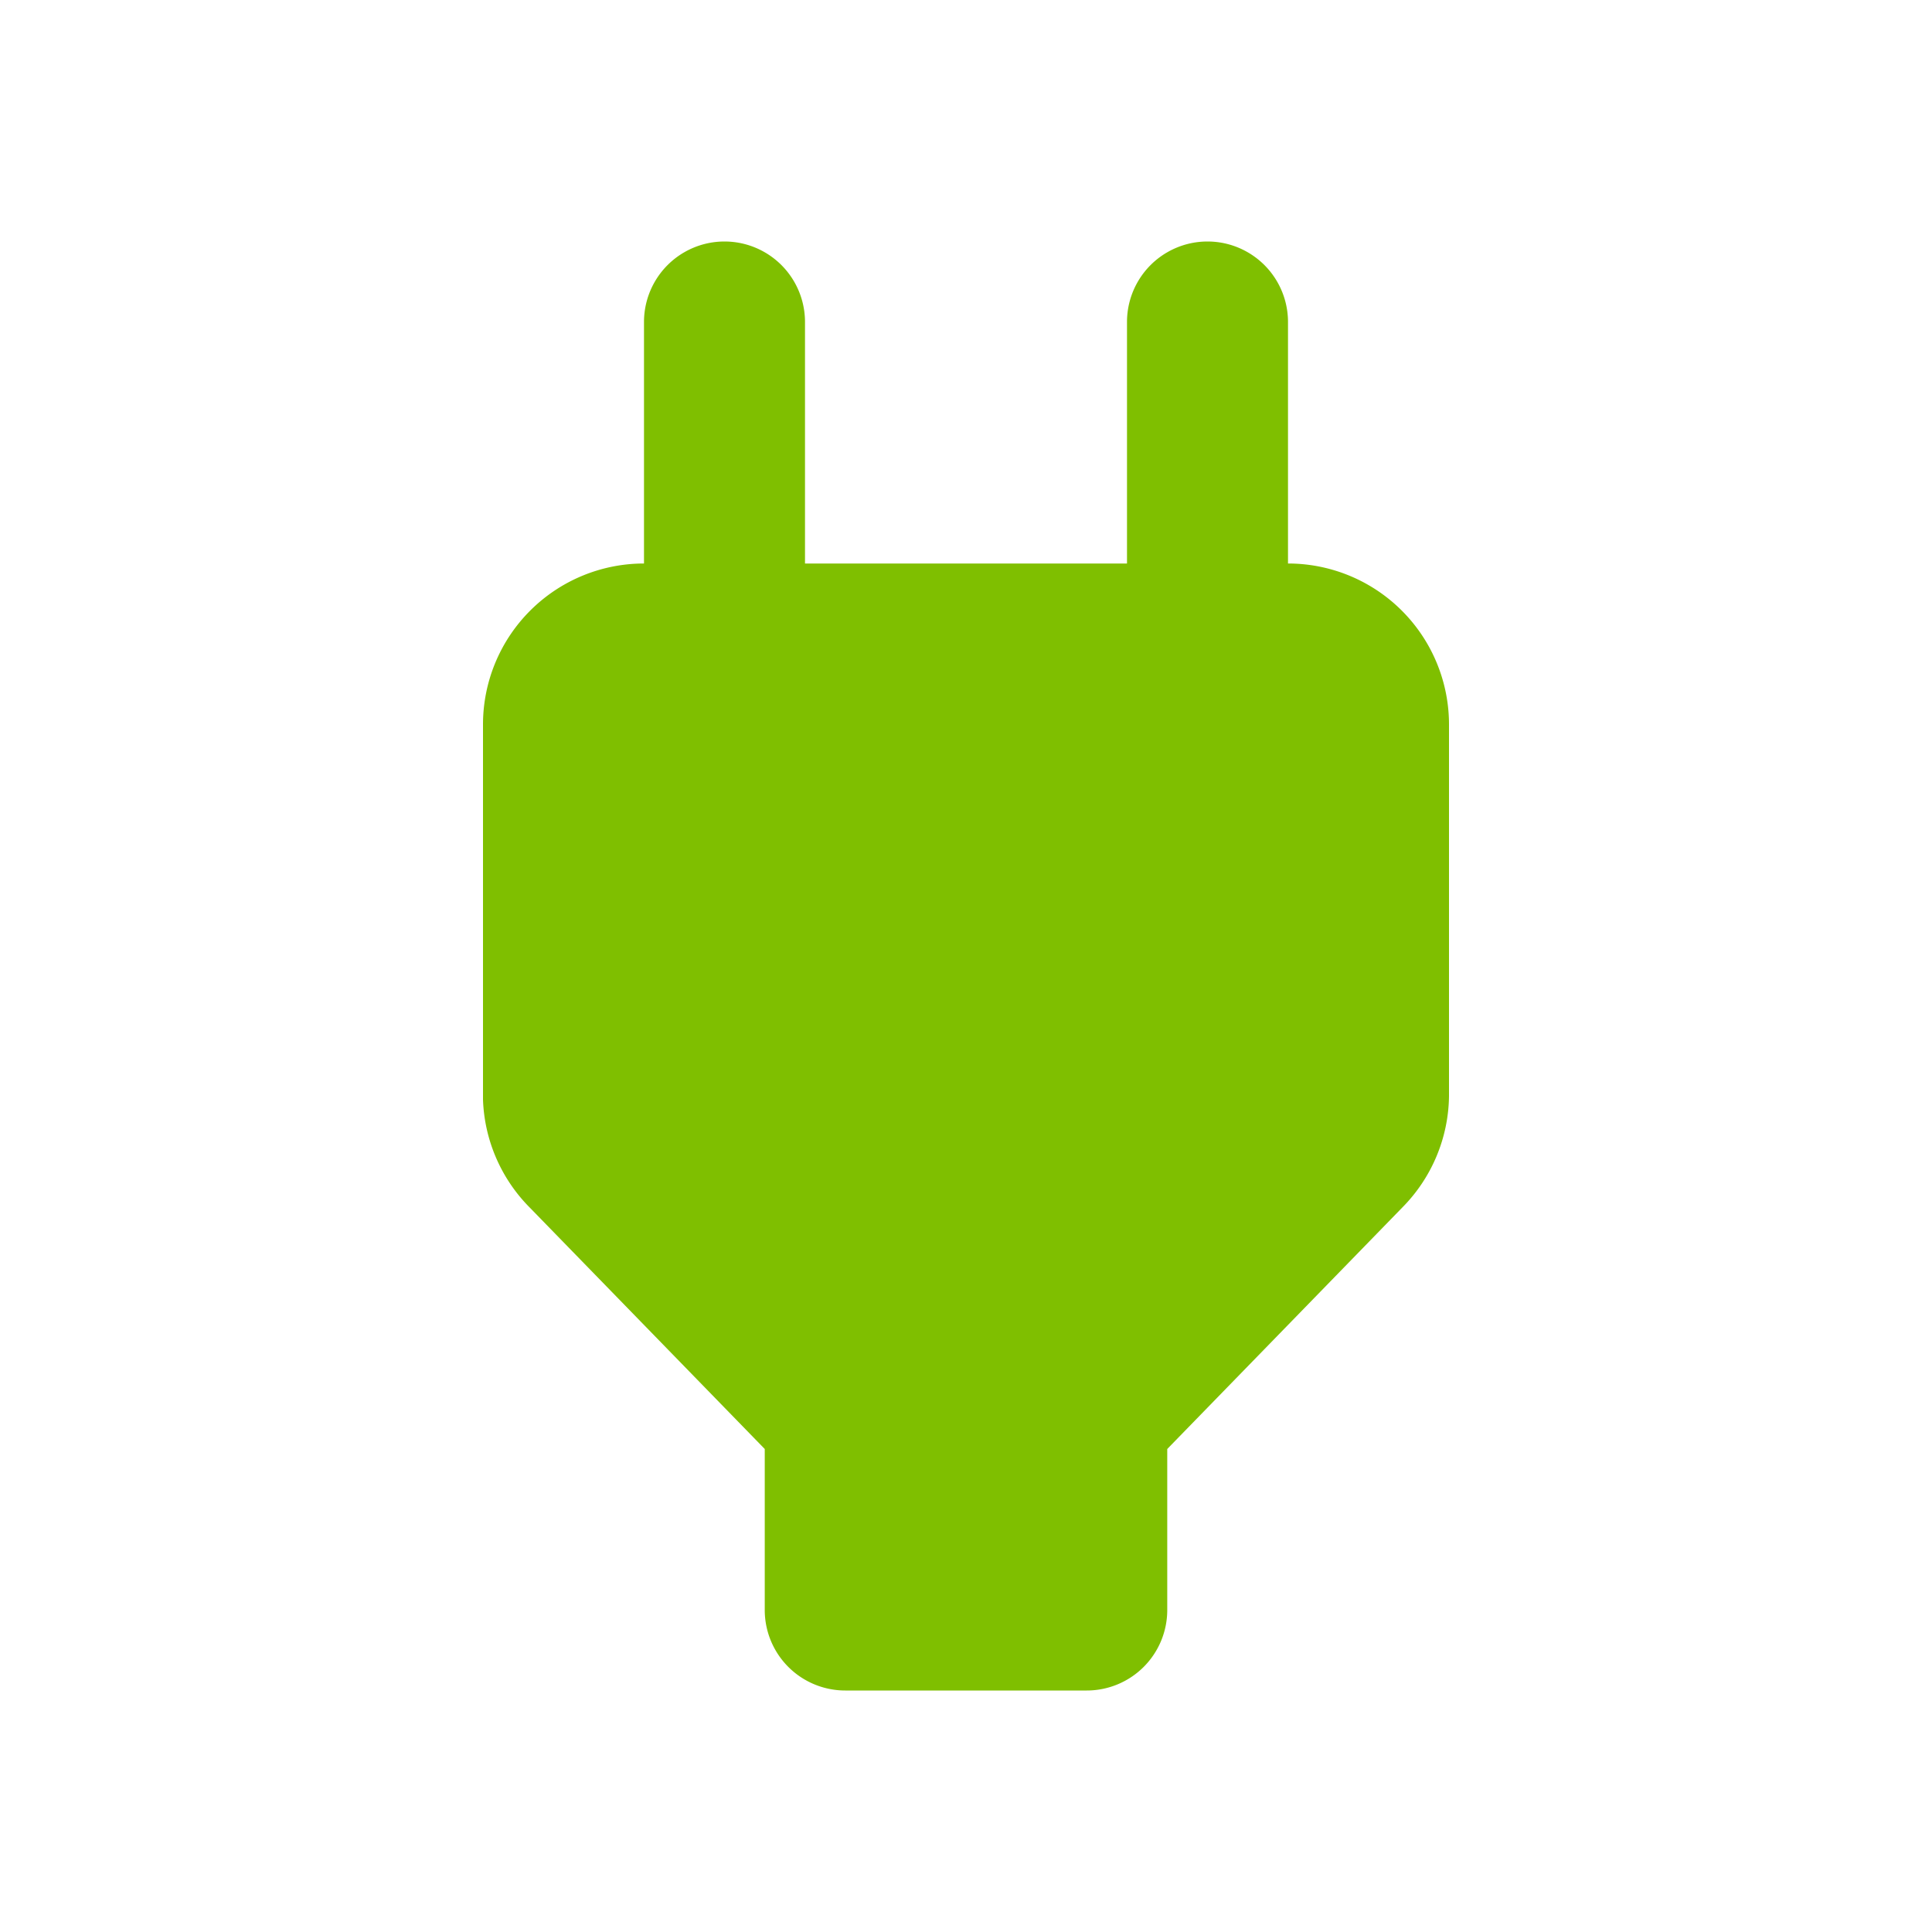 <svg id="storm-supply" xmlns="http://www.w3.org/2000/svg" width="24" height="24" viewBox="0 0 24 24">
  <path id="Pfad_1005" data-name="Pfad 1005" d="M0,0H24V24H0Z" fill="none"/>
  <path id="Pfad_1006" data-name="Pfad 1006" d="M16,7V4a1,1,0,0,0-2,0V7H10V4A1,1,0,0,0,8,4V7H8A2,2,0,0,0,6,9v4.66A2,2,0,0,0,6.58,15L9.5,18v2a1,1,0,0,0,1,1h3a1,1,0,0,0,1-1V18l2.92-3A2,2,0,0,0,18,13.62V9A2,2,0,0,0,16,7Z" fill="#7fbf00"/>
</svg>
